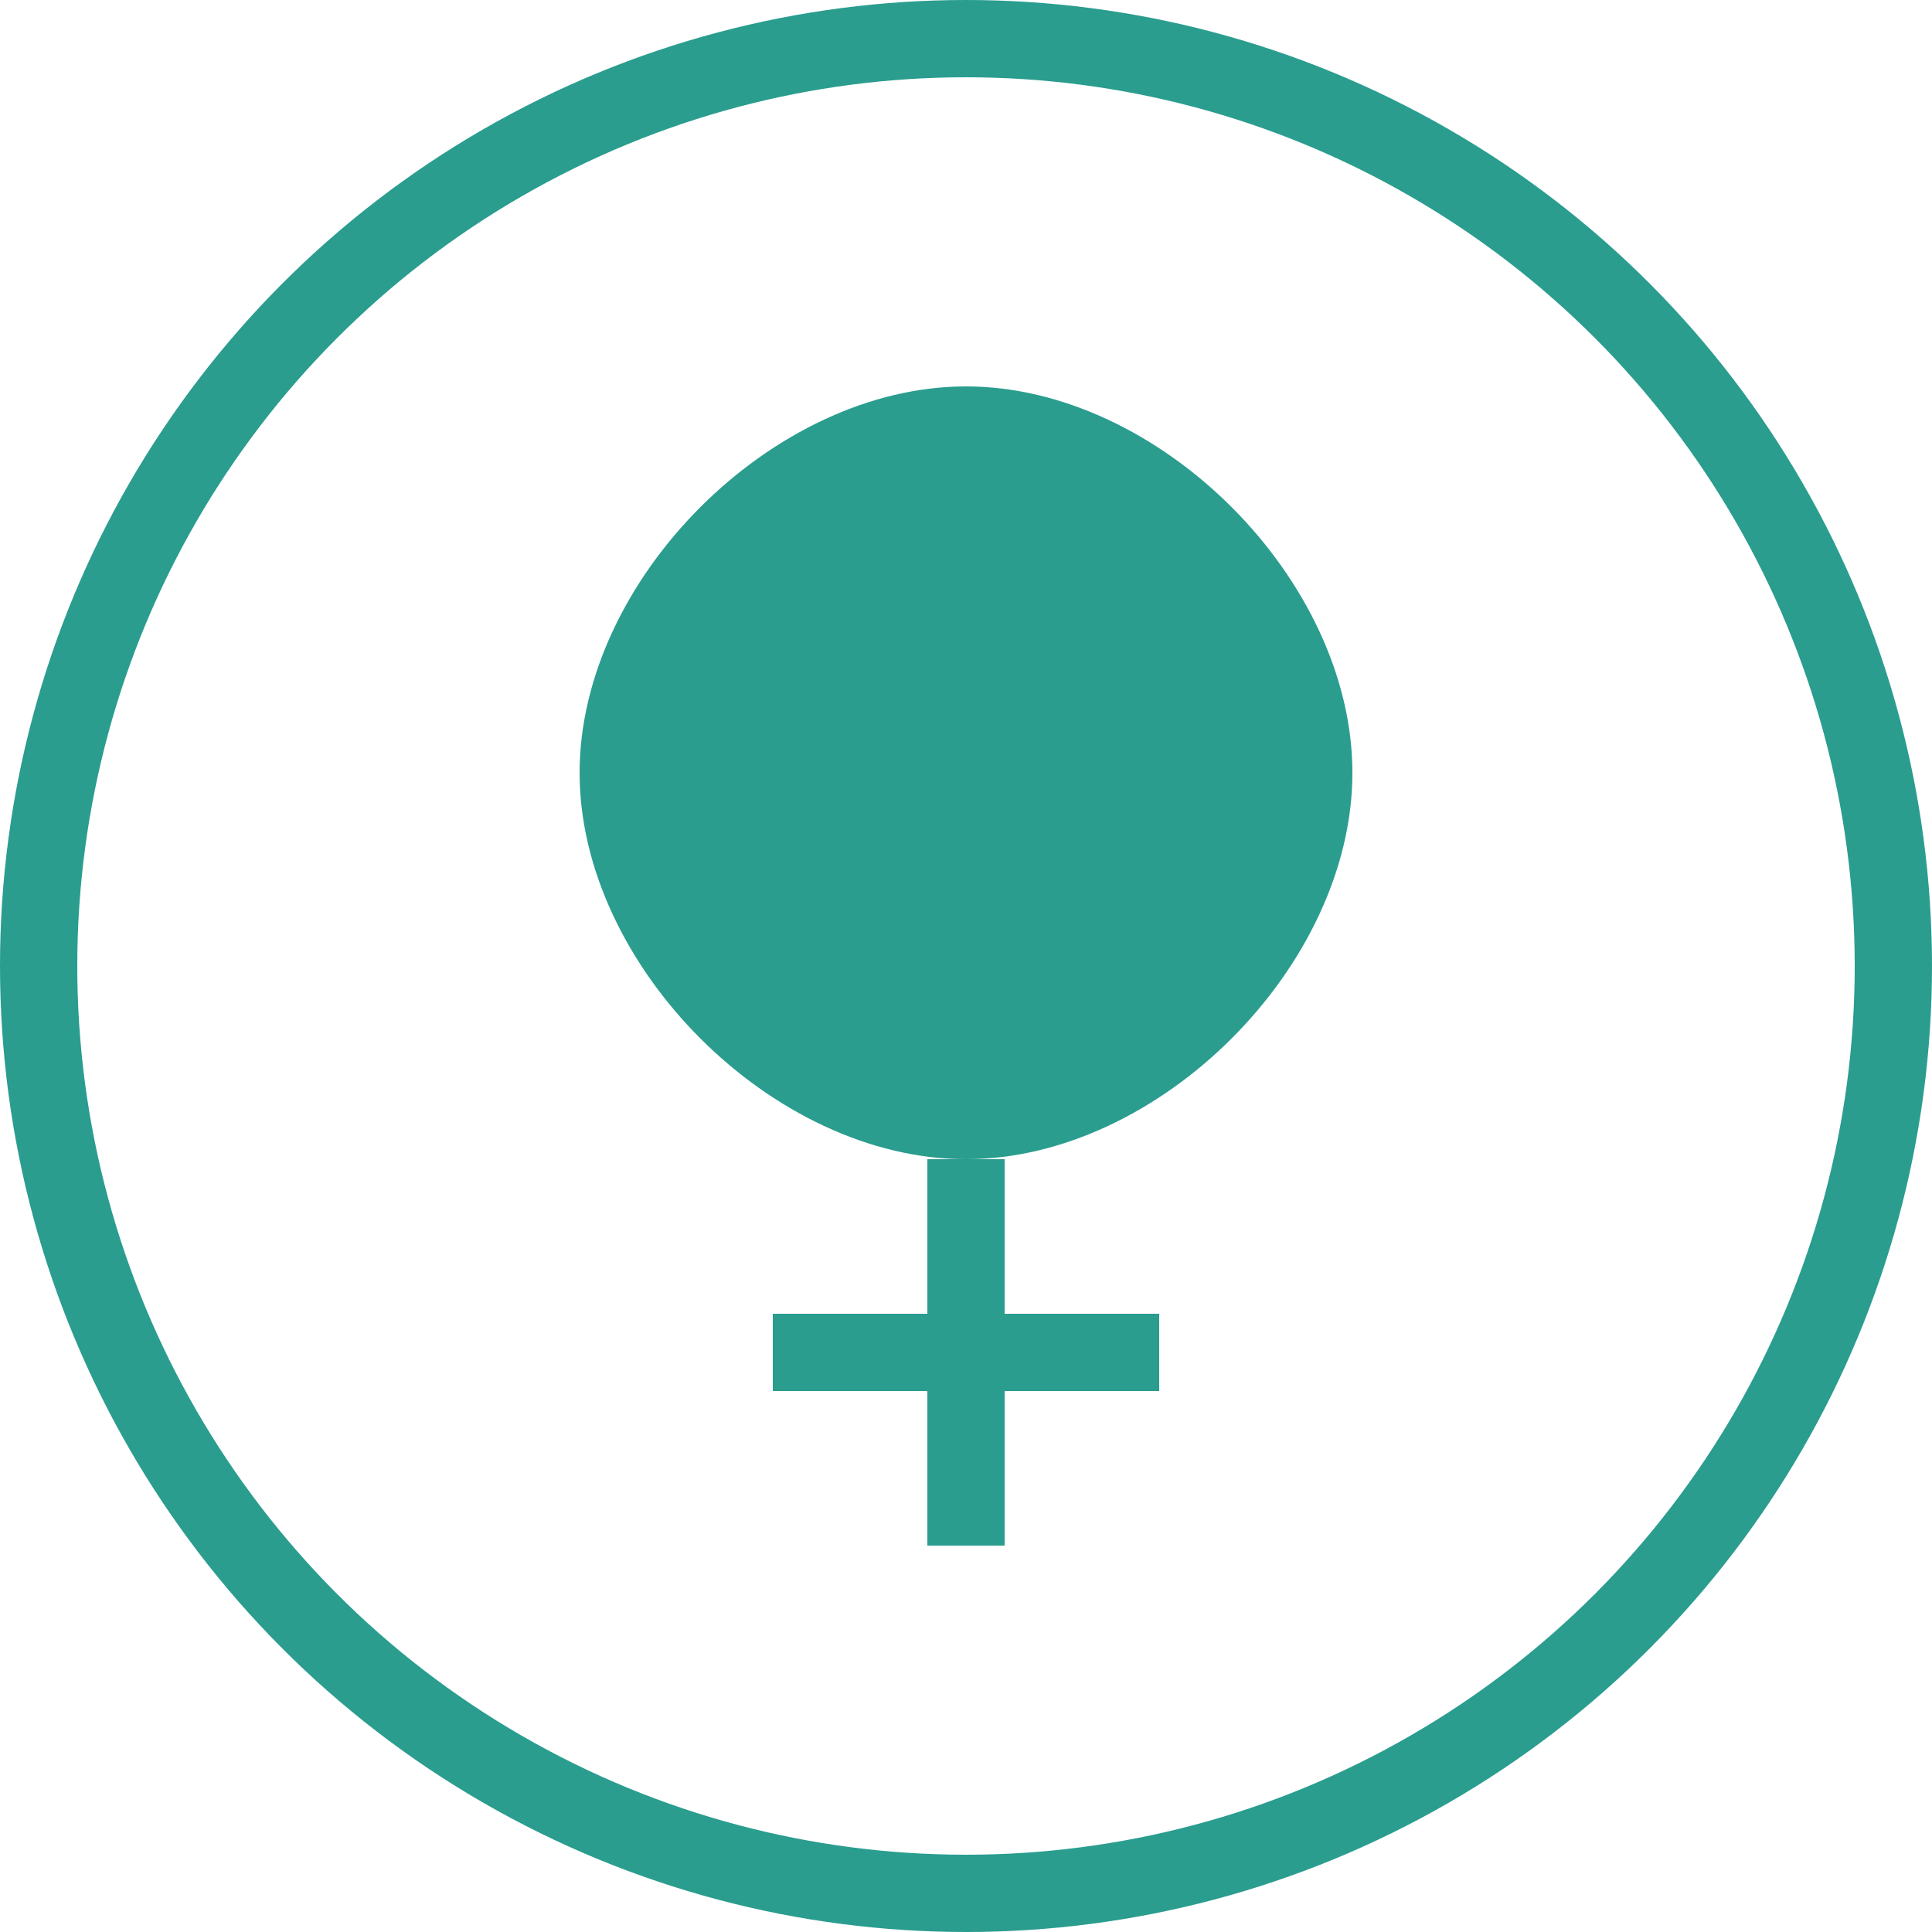 <svg width="50" height="50" viewBox="0 0 50 50" fill="none" xmlns="http://www.w3.org/2000/svg">
    <circle cx="25" cy="25" r="24" stroke="#2a9d8f" stroke-width="2"/>
    <path d="M15 20C15 15 20 10 25 10C30 10 35 15 35 20C35 25 30 30 25 30C20 30 15 25 15 20Z" fill="#2a9d8f"/>
    <path d="M25 30V40" stroke="#2a9d8f" stroke-width="2"/>
    <path d="M20 35H30" stroke="#2a9d8f" stroke-width="2"/>
</svg> 